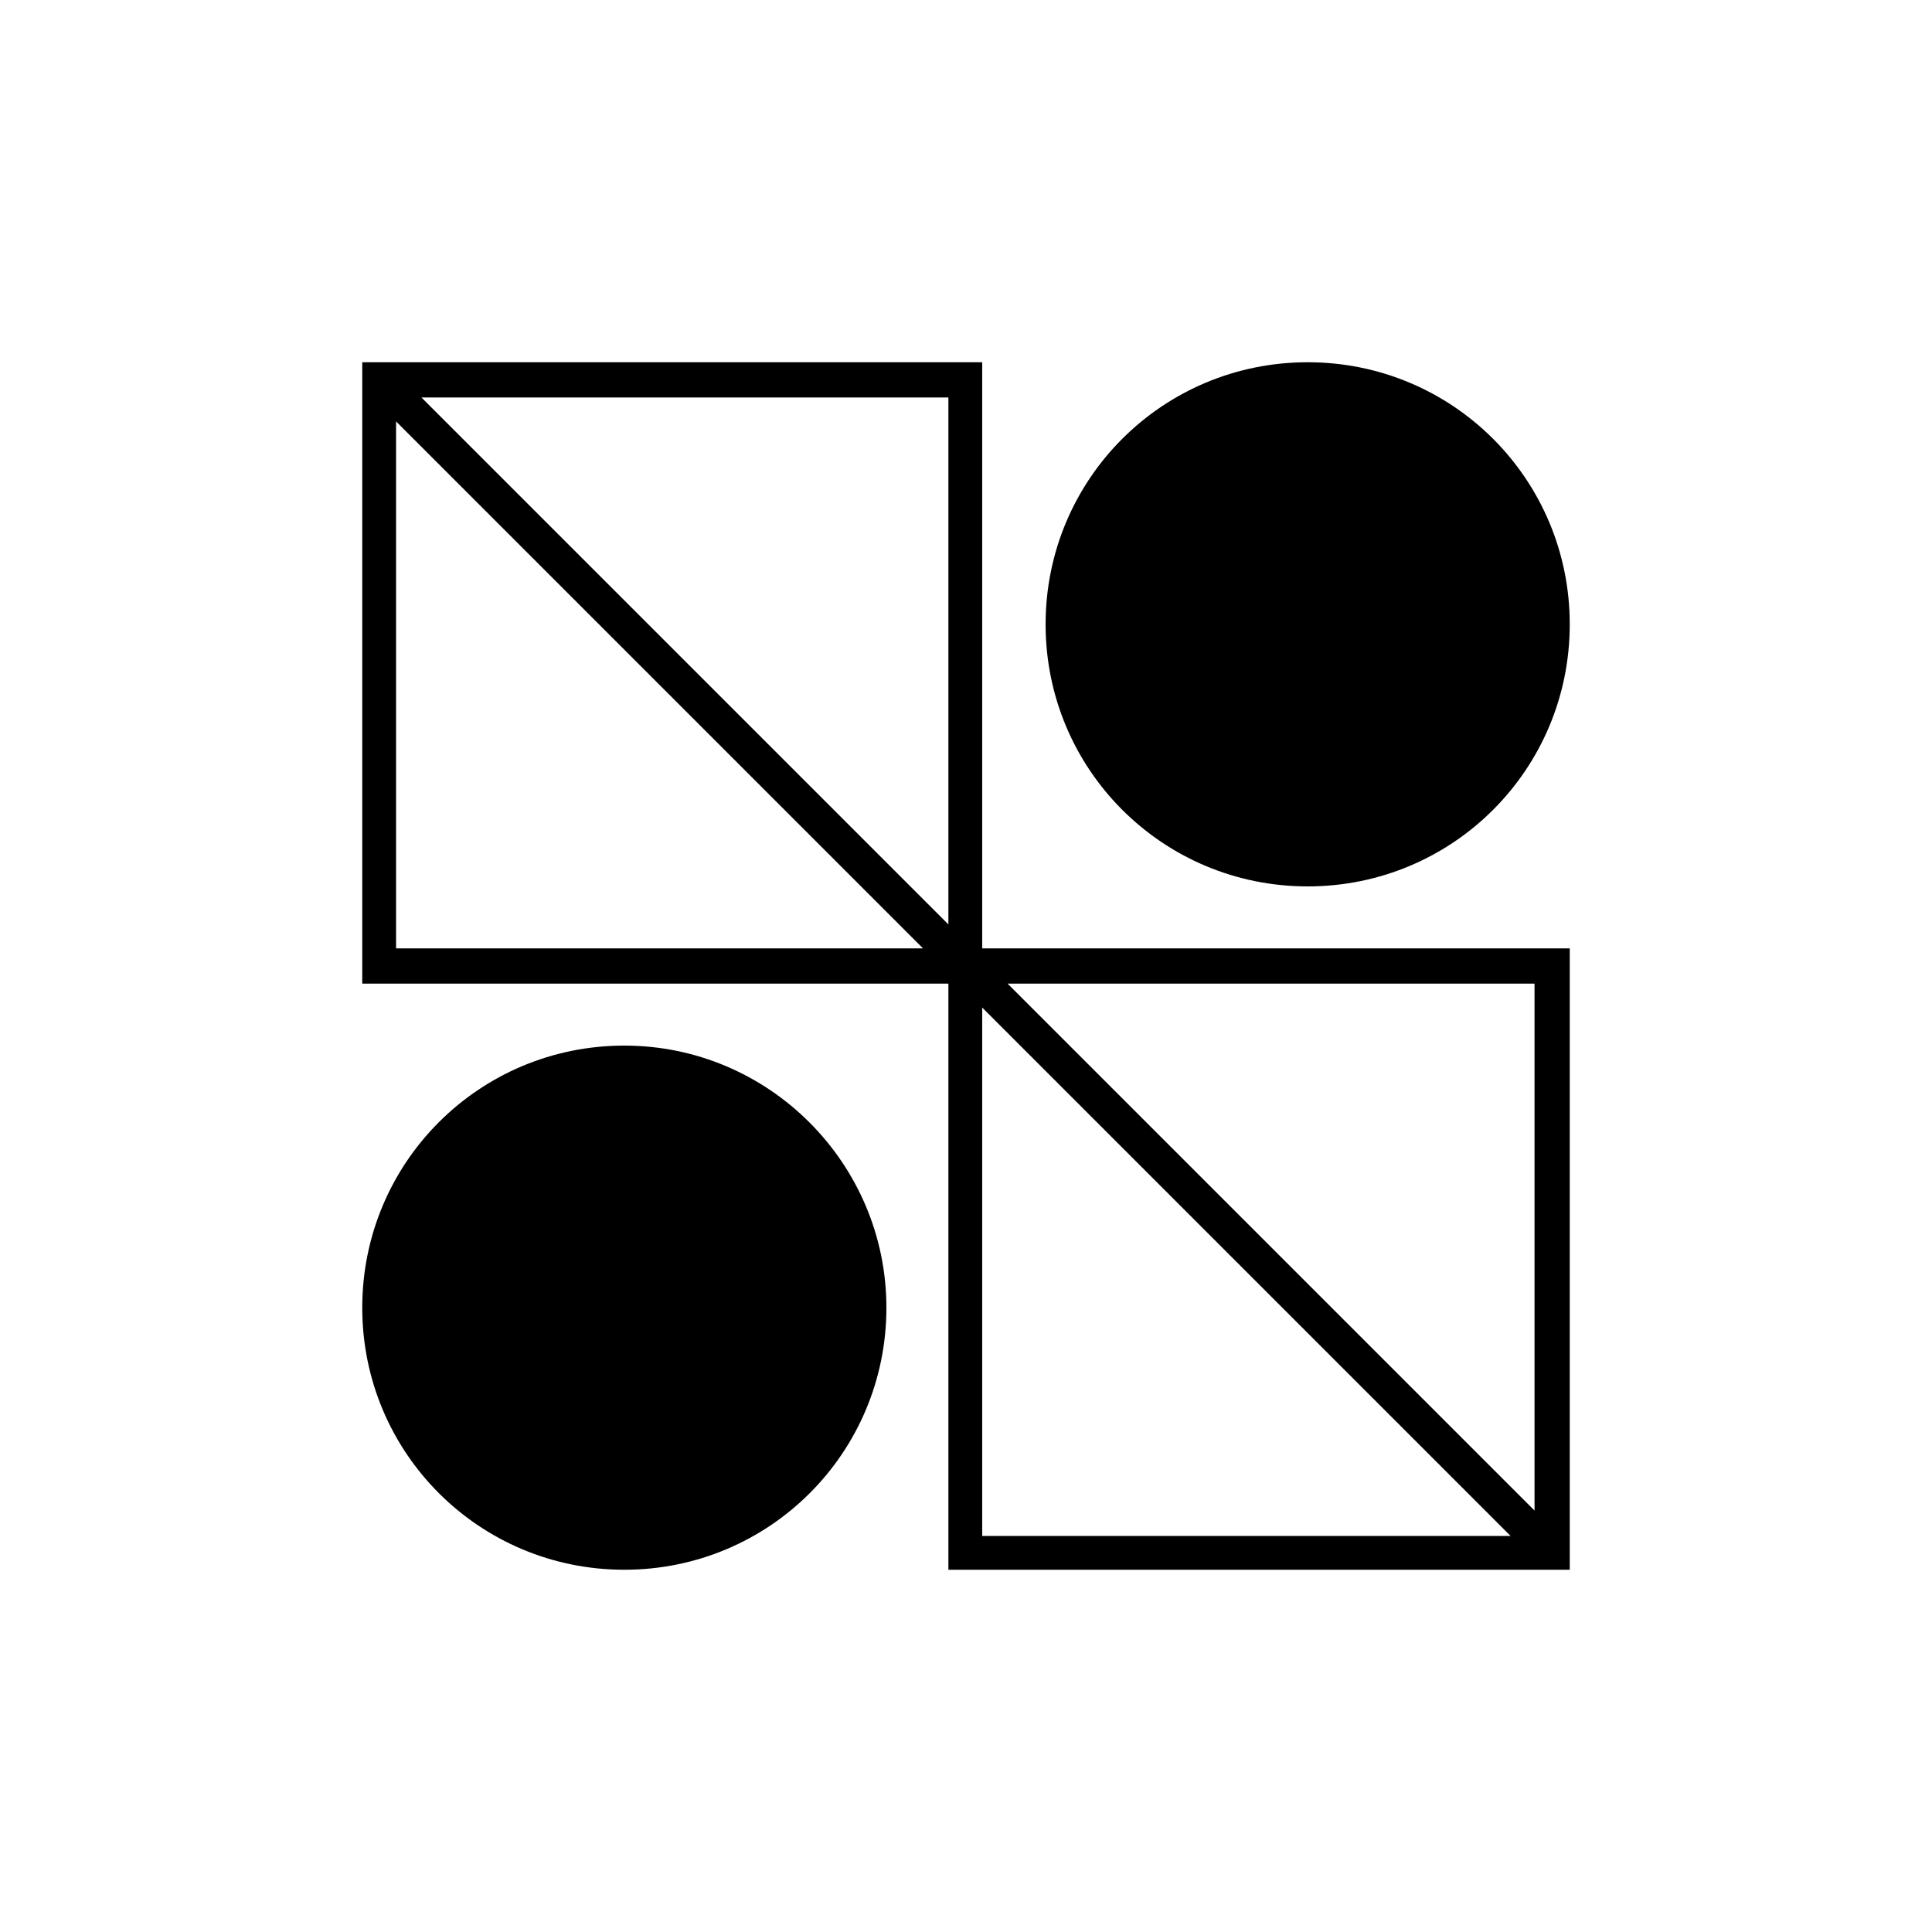 <?xml version="1.0" encoding="UTF-8"?> <svg xmlns="http://www.w3.org/2000/svg" width="70" height="70" viewBox="0 0 70 70" fill="none"> <path d="M35.587 13.125H13.125V35.638H34.362V56.875H56.875V34.362H35.587V13.125ZM14.35 34.362V15.269L33.443 34.362H14.35ZM34.362 33.494L15.269 14.401H34.362V33.494ZM55.599 35.638V54.731L36.506 35.638H55.599ZM54.731 55.65H35.587V36.506L54.731 55.65ZM32.116 47.38C32.116 52.638 27.878 56.875 22.62 56.875C17.362 56.875 13.125 52.638 13.125 47.38C13.125 42.121 17.362 37.884 22.62 37.884C27.878 37.884 32.116 42.173 32.116 47.38ZM37.884 22.62C37.884 17.362 42.121 13.125 47.38 13.125C52.638 13.125 56.875 17.362 56.875 22.62C56.875 27.878 52.638 32.116 47.38 32.116C42.121 32.116 37.884 27.878 37.884 22.62Z" fill="black"></path> </svg> 